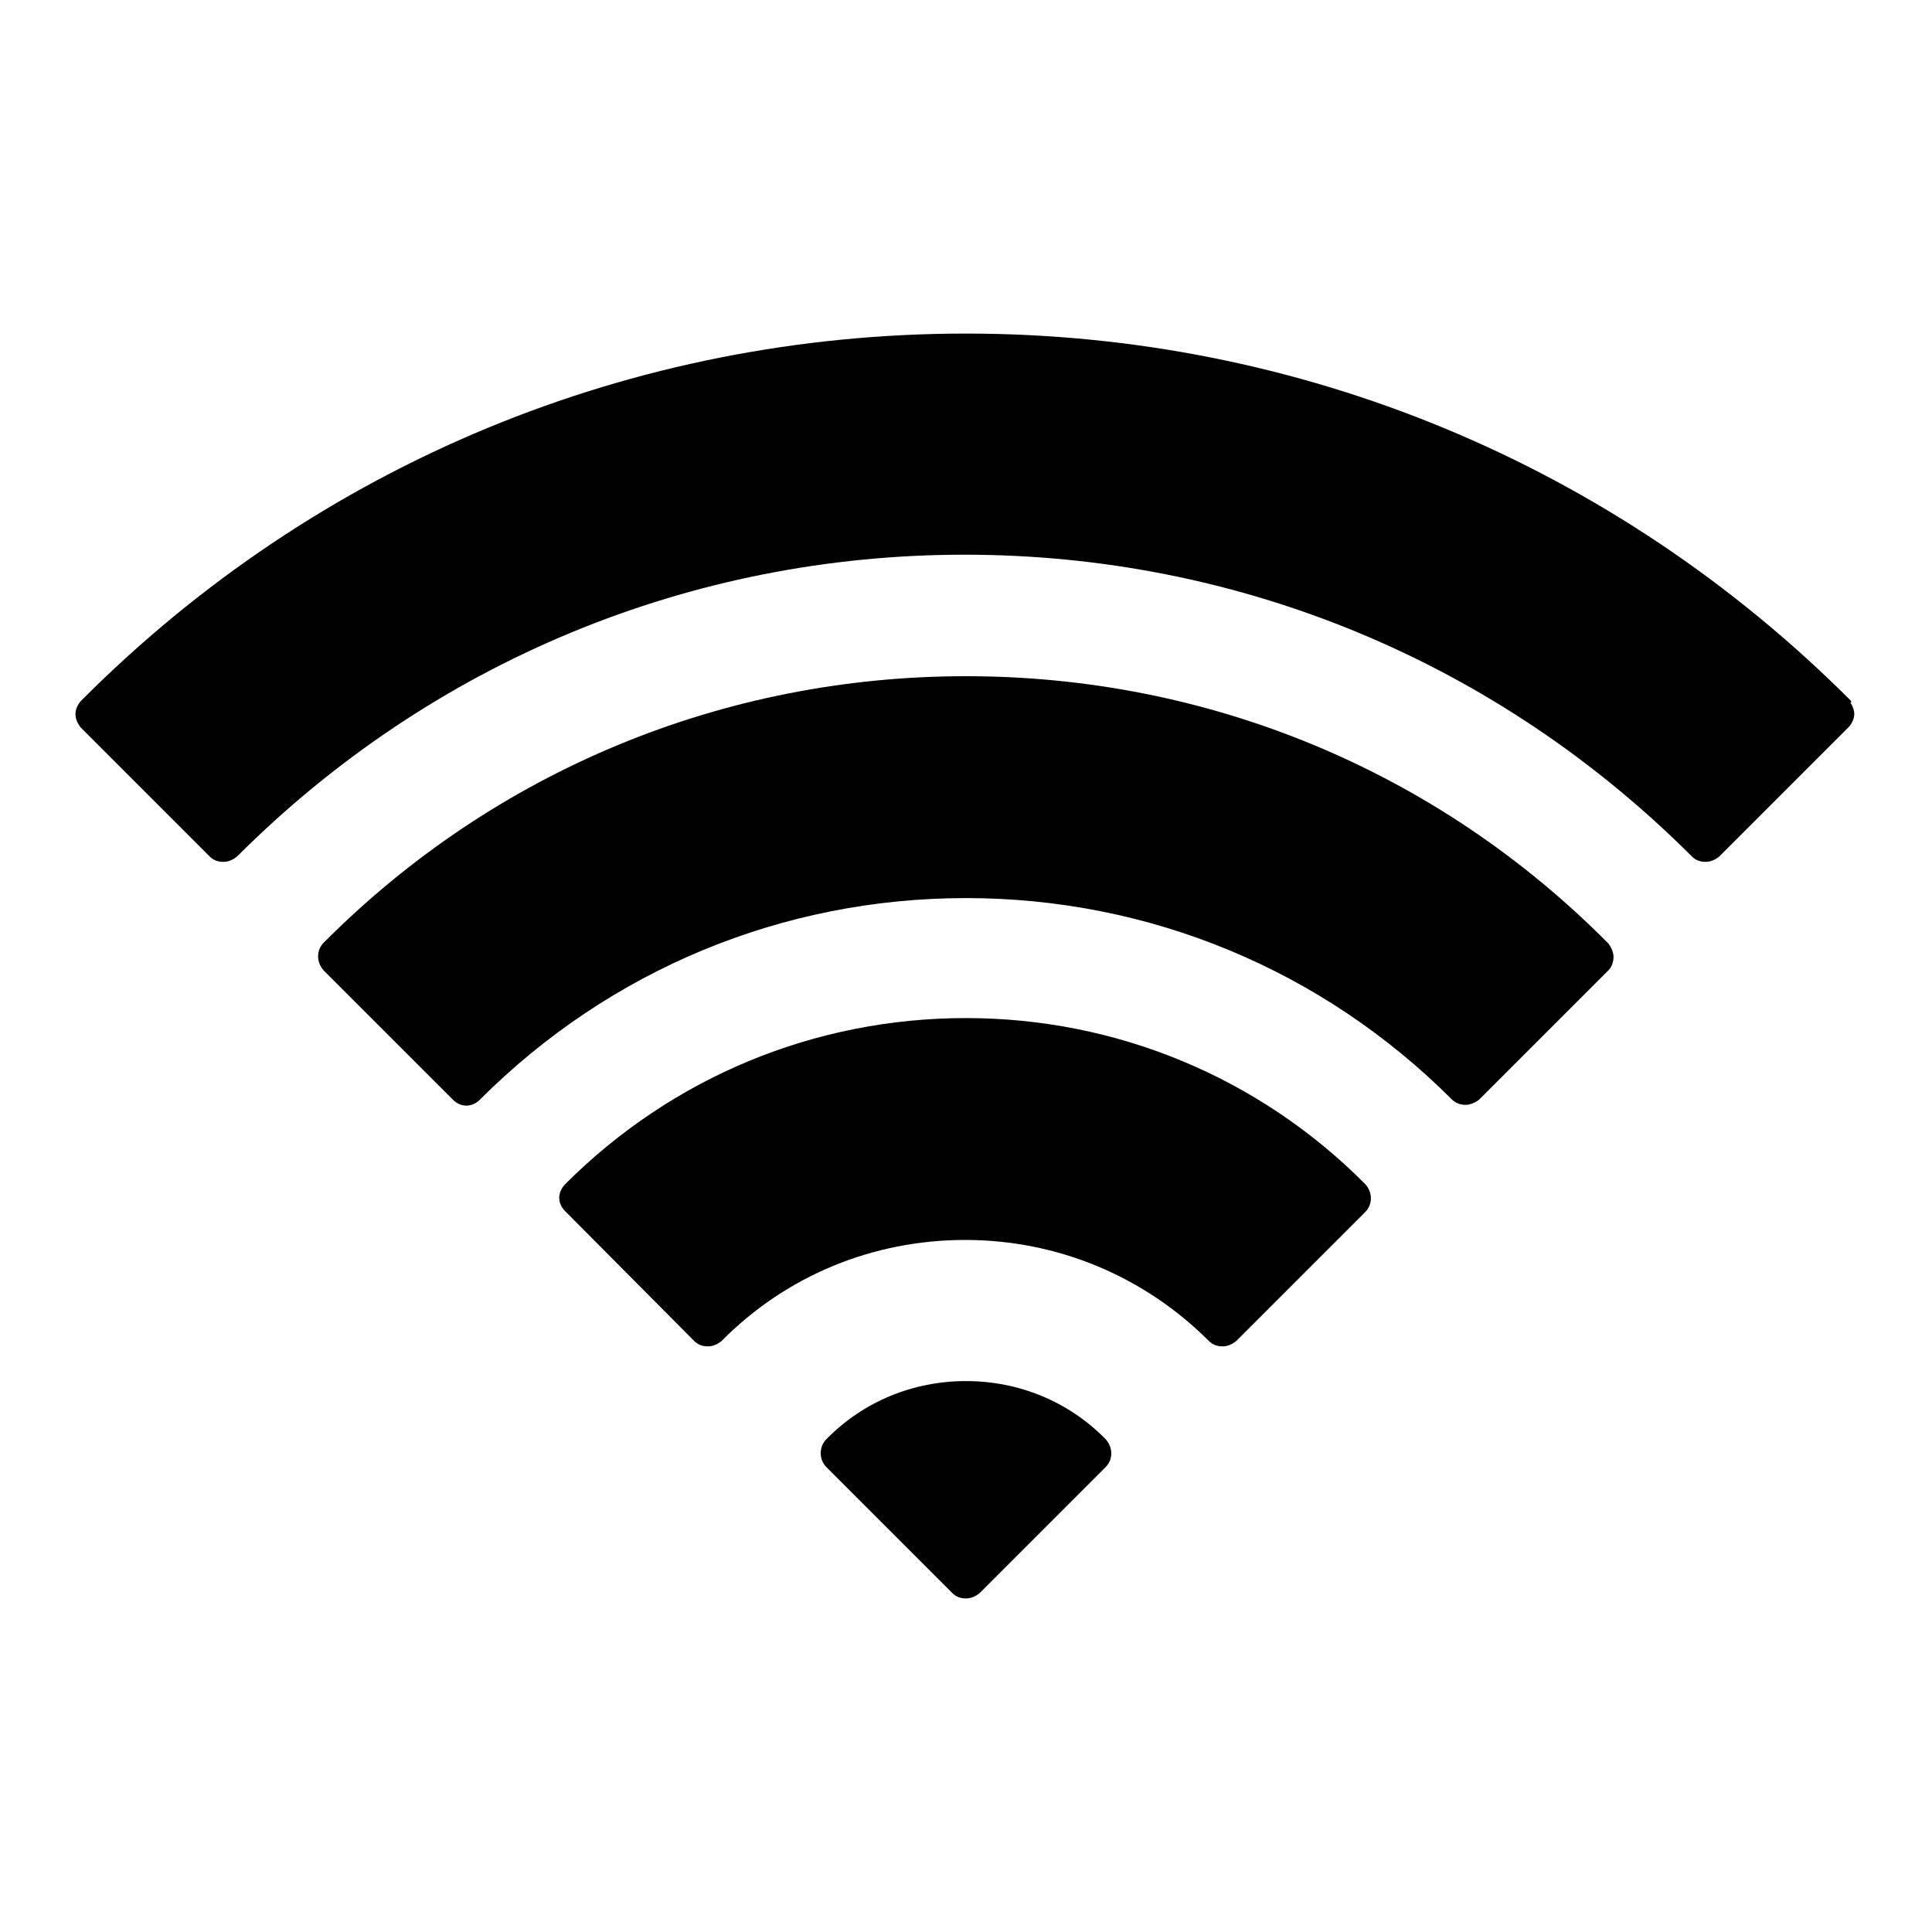 <?xml version="1.0" encoding="utf-8"?>
<!-- Svg Vector Icons : http://www.onlinewebfonts.com/icon -->
<!DOCTYPE svg PUBLIC "-//W3C//DTD SVG 1.1//EN" "http://www.w3.org/Graphics/SVG/1.1/DTD/svg11.dtd">
<svg version="1.1" xmlns="http://www.w3.org/2000/svg" xmlns:xlink="http://www.w3.org/1999/xlink" x="0px" y="0px" viewBox="0 0 256 256" enable-background="new 0 0 256 256" xml:space="preserve">
<g><g><path fill="#000000" d="M245.2,92.8c-31.3-31.3-73-48.6-117.2-48.6S42.1,61.4,10.8,92.8C10.3,93.3,10,94,10,94.6c0,0.7,0.3,1.3,0.7,1.8l17.1,17.1c0.5,0.5,1.1,0.7,1.8,0.7s1.3-0.3,1.8-0.7c25.8-25.8,60.1-40,96.4-40c36.4,0,70.6,14.2,96.4,40c0.5,0.5,1.1,0.7,1.8,0.7c0.7,0,1.3-0.3,1.8-0.7l17.1-17.1c0.5-0.5,0.8-1.2,0.8-1.8c0-0.5-0.2-1-0.5-1.5C245.4,93,245.3,92.9,245.2,92.8z M128,89.6c-32.1,0-62.4,12.5-85.1,35.3c-1,1-1,2.6,0,3.7l17.1,17.1c0.5,0.5,1.1,0.8,1.8,0.8s1.3-0.3,1.8-0.8c17.2-17.2,40.1-26.7,64.4-26.7c24.3,0,47.2,9.5,64.4,26.7c0.5,0.5,1.2,0.7,1.8,0.7s1.3-0.3,1.8-0.7l17.1-17.1c0.5-0.5,0.7-1.2,0.7-1.8s-0.3-1.3-0.7-1.8C190.4,102.1,160.1,89.6,128,89.6z M128,134.9c-20,0-38.9,7.8-53.1,22c-0.5,0.5-0.8,1.2-0.8,1.8c0,0.7,0.3,1.3,0.8,1.8L92,177.7c0.5,0.5,1.1,0.7,1.8,0.7c0.7,0,1.3-0.3,1.8-0.7c8.6-8.7,20.1-13.4,32.3-13.4c12.2,0,23.7,4.8,32.3,13.4c0.5,0.5,1.1,0.7,1.8,0.7c0.7,0,1.3-0.3,1.8-0.7l17.1-17.1c1-1,1-2.6,0-3.7C166.9,142.8,148,134.9,128,134.9z M128,183c-7,0-13.6,2.7-18.5,7.7c-1,1-1,2.7,0,3.7l16.7,16.7c0.5,0.5,1.1,0.7,1.8,0.7c0.7,0,1.3-0.3,1.8-0.7l16.7-16.7c1-1,1-2.6,0-3.7C141.6,185.7,135,183,128,183z"/></g></g>
</svg>